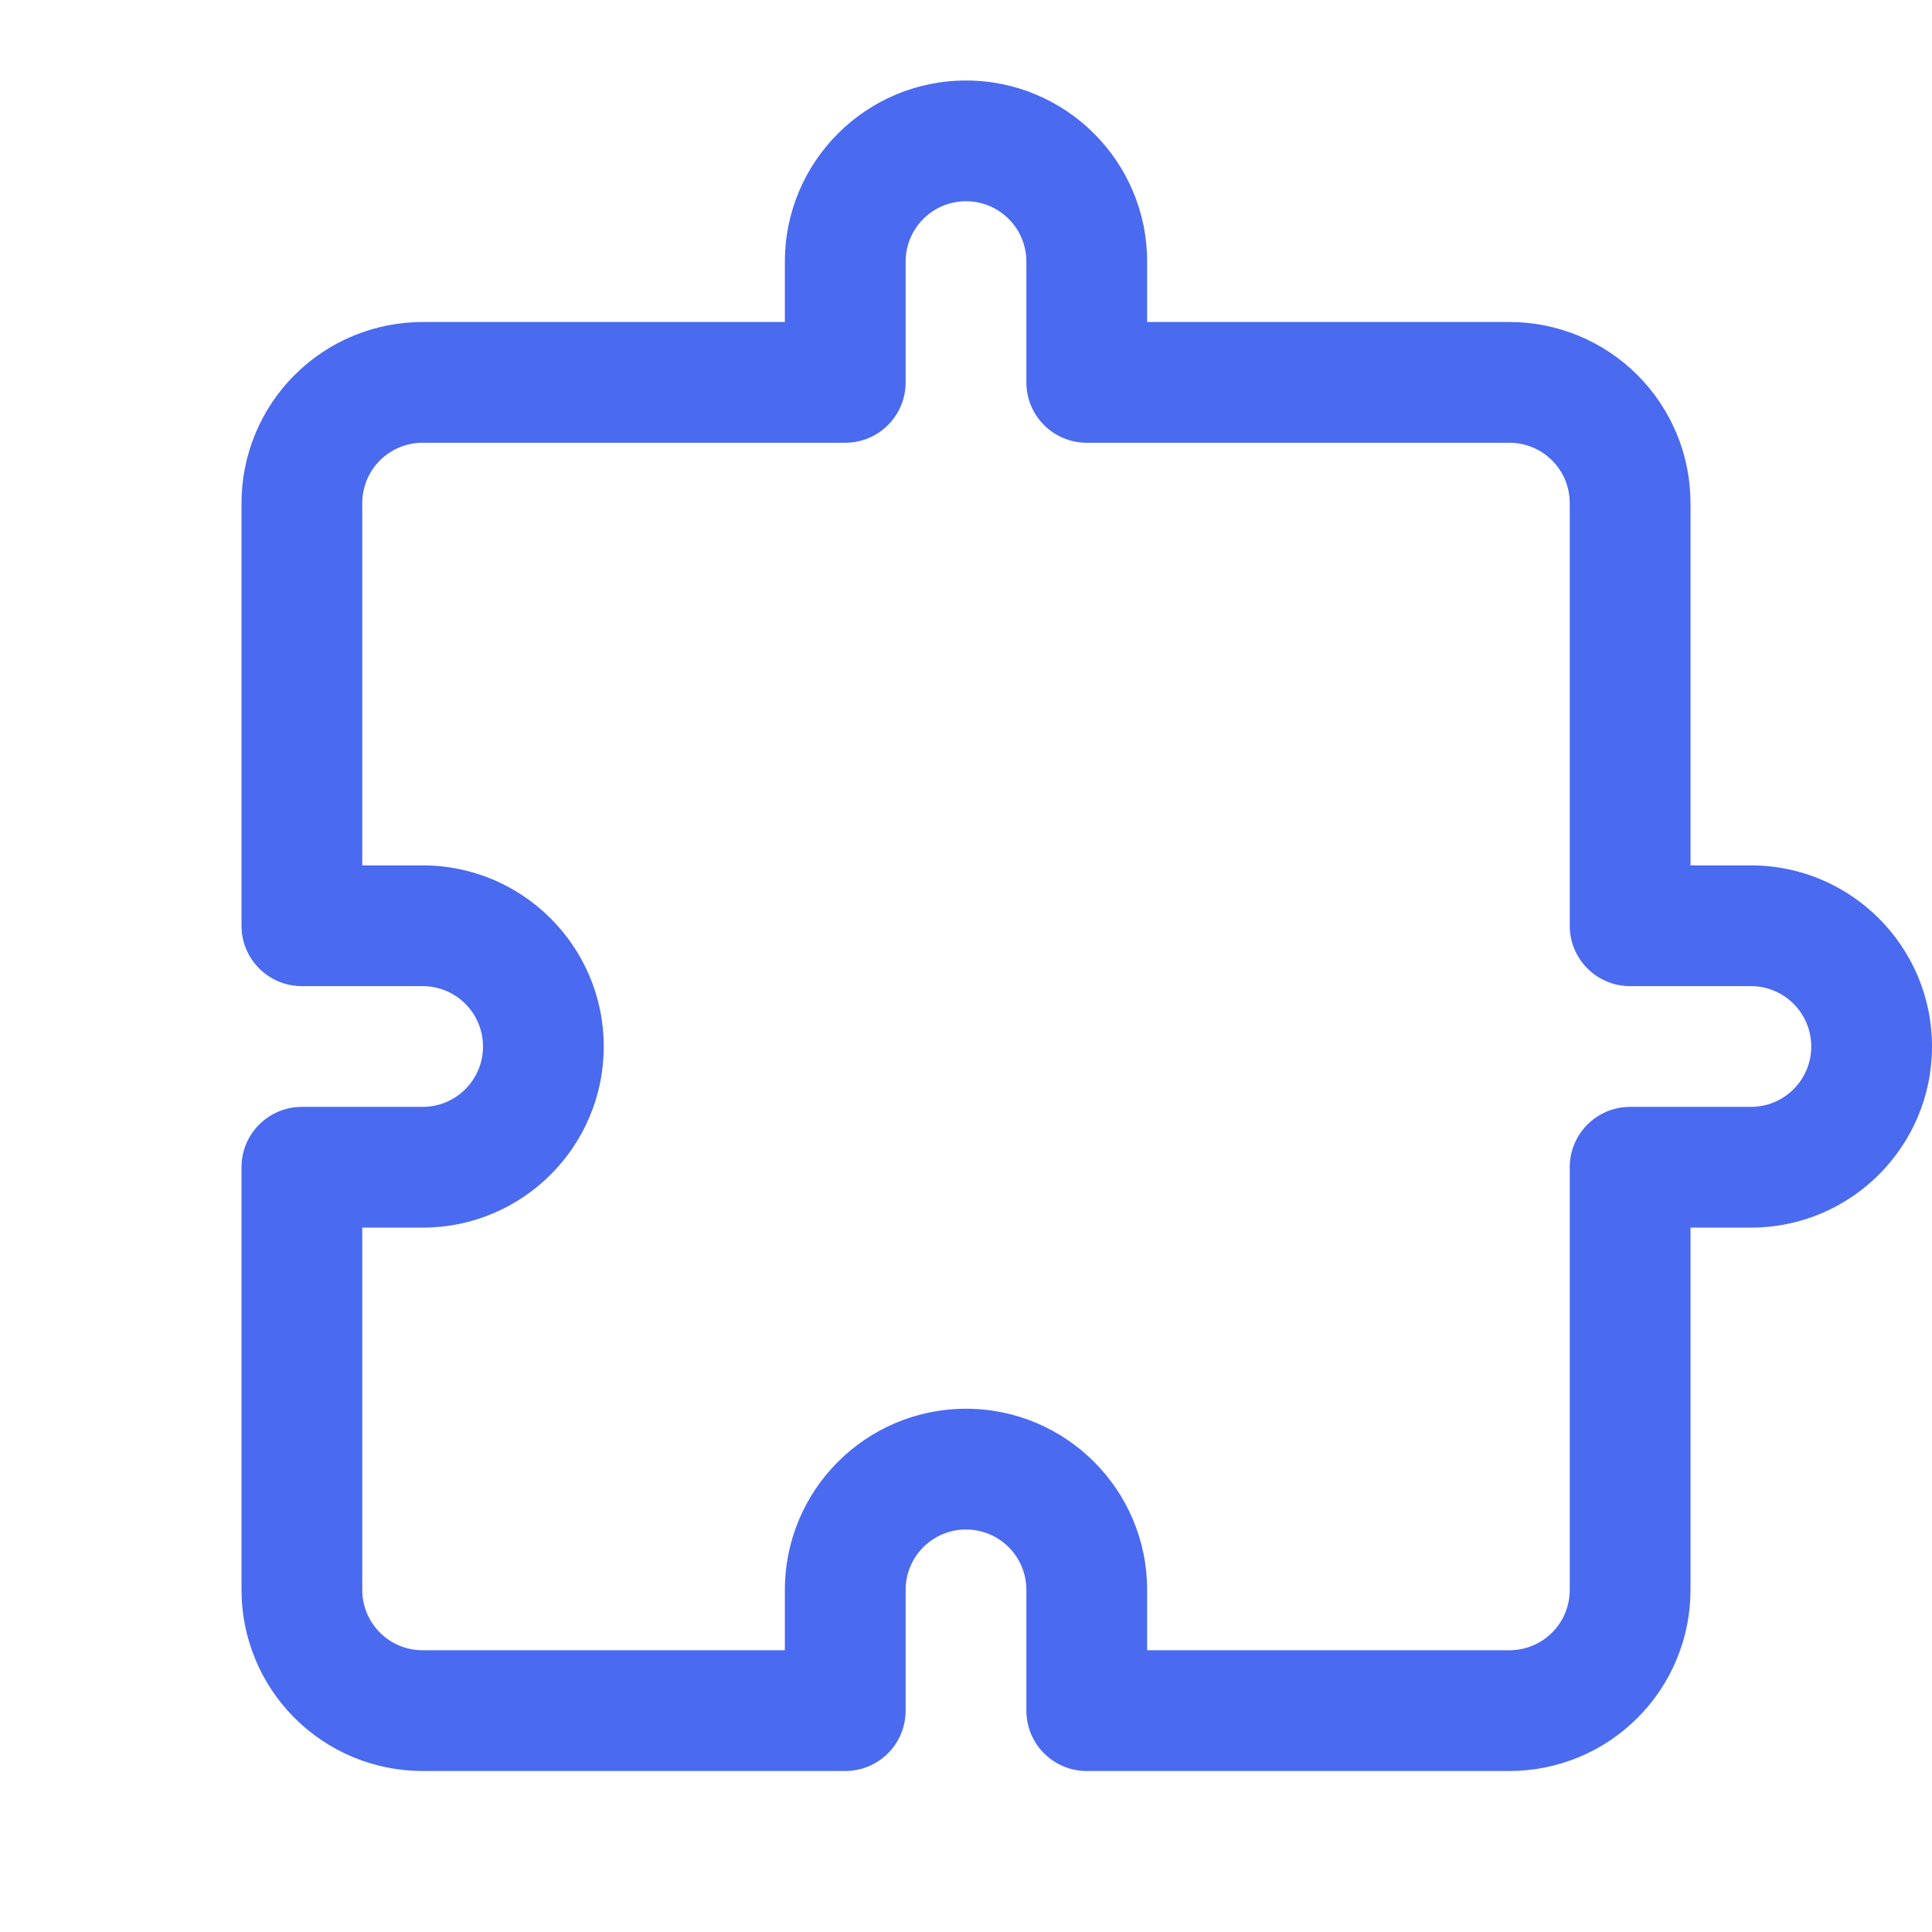 <svg xmlns="http://www.w3.org/2000/svg" viewBox="0 0 48 48" fill="none">
<path fill-rule="evenodd" clip-rule="evenodd" d="M6 23V12.5C6 11.306 6.474 10.162 7.318 9.318C8.162 8.474 9.306 8 10.5 8H19.5V6.5C19.5 4.016 21.516 2 24 2C26.484 2 28.5 4.016 28.5 6.5V8H37.5C38.694 8 39.838 8.474 40.682 9.318C41.526 10.162 42 11.306 42 12.5V21.5H43.5C45.984 21.5 48 23.516 48 26C48 28.484 45.984 30.5 43.5 30.5H42V39.5C42 40.694 41.526 41.838 40.682 42.682C39.838 43.526 38.694 44 37.5 44H27C26.171 44 25.5 43.329 25.5 42.5V39.5C25.5 38.671 24.829 38 24 38C23.171 38 22.5 38.671 22.5 39.5V42.5C22.5 43.329 21.829 44 21 44H10.5C9.306 44 8.162 43.526 7.318 42.682C6.474 41.838 6 40.694 6 39.5V29C6 28.171 6.671 27.5 7.5 27.5H10.5C11.329 27.5 12 26.829 12 26C12 25.171 11.329 24.5 10.5 24.5H7.5C6.671 24.5 6 23.829 6 23ZM21 11H10.5C10.102 11 9.72 11.158 9.439 11.439C9.158 11.72 9 12.102 9 12.5V21.5H10.5C12.984 21.5 15 23.516 15 26C15 28.484 12.984 30.5 10.5 30.5H9V39.5C9 39.898 9.158 40.28 9.439 40.561C9.72 40.843 10.102 41 10.5 41H19.5V39.5C19.5 37.016 21.516 35 24 35C26.484 35 28.5 37.016 28.5 39.5V41H37.5C37.898 41 38.28 40.843 38.561 40.561C38.843 40.28 39 39.898 39 39.5V29C39 28.171 39.671 27.5 40.5 27.5H43.5C44.329 27.5 45 26.829 45 26C45 25.171 44.329 24.5 43.5 24.5H40.5C39.671 24.5 39 23.829 39 23V12.5C39 12.102 38.843 11.72 38.561 11.439C38.28 11.158 37.898 11 37.5 11H27C26.171 11 25.5 10.329 25.5 9.5V6.5C25.5 5.671 24.829 5 24 5C23.171 5 22.5 5.671 22.5 6.5V9.5C22.5 10.329 21.829 11 21 11Z" fill="#4A6AEF"/>
</svg>